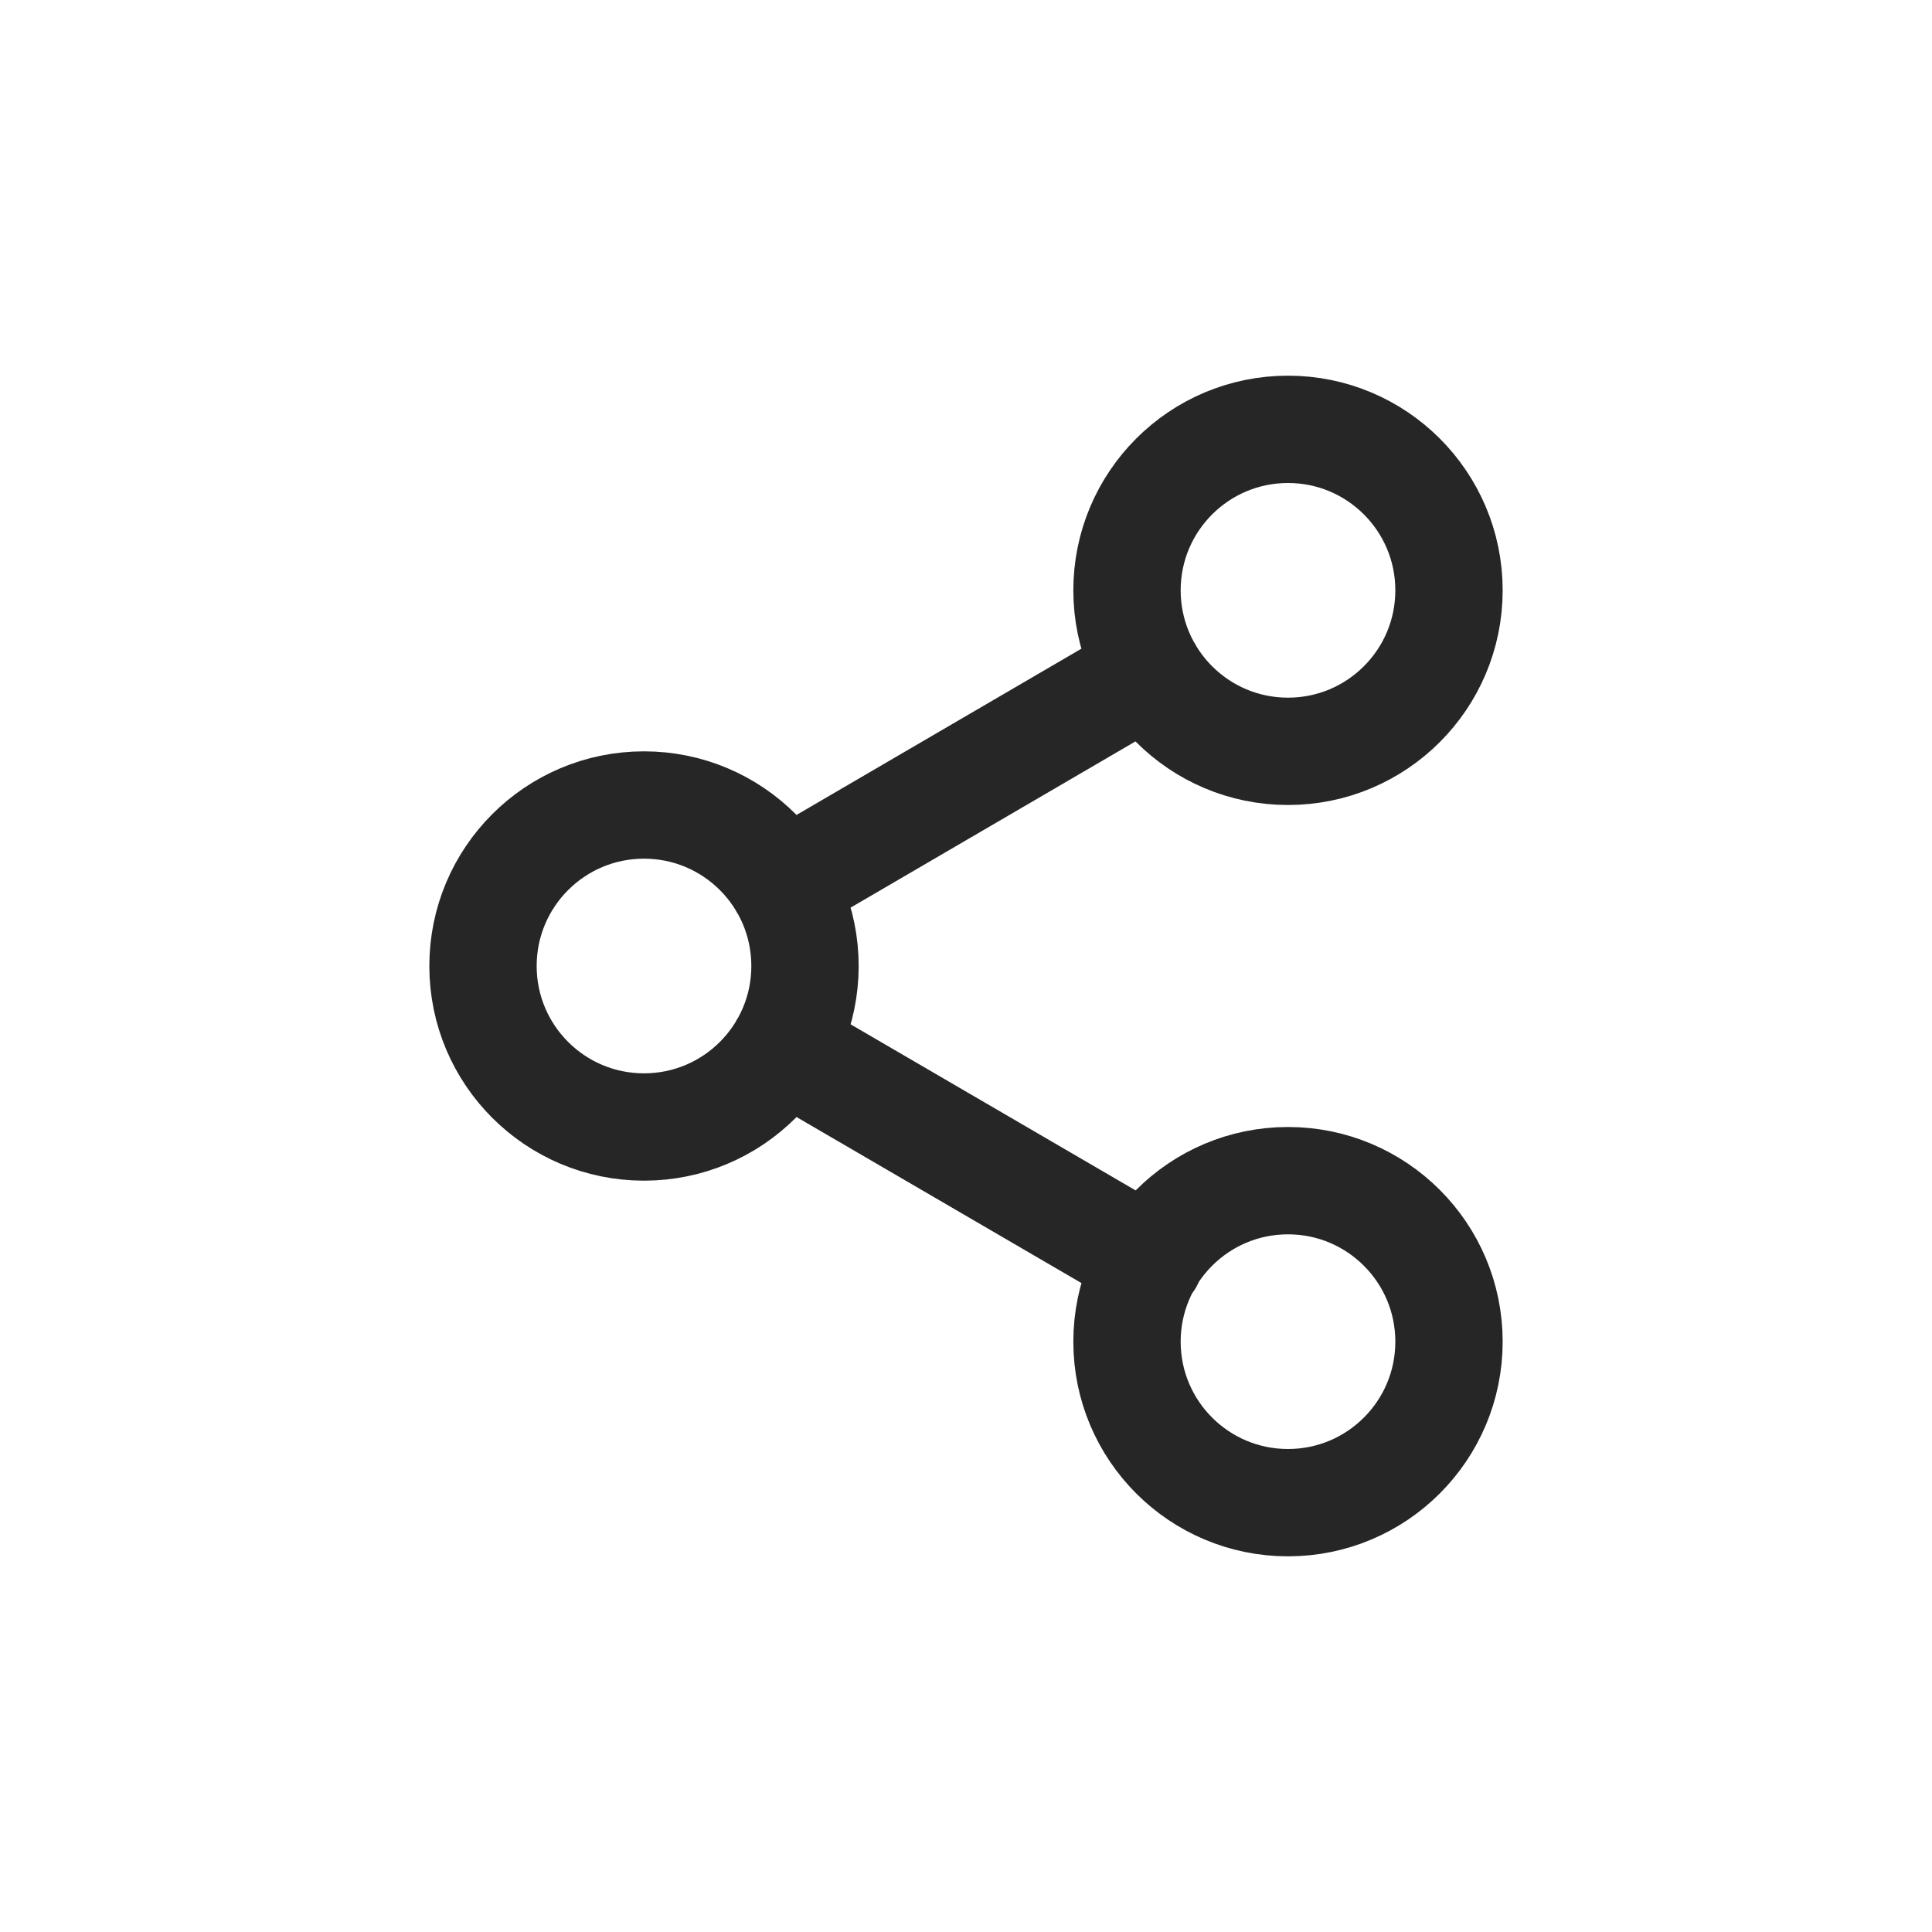 <svg width="36" height="36" viewBox="0 0 36 36" fill="none" xmlns="http://www.w3.org/2000/svg"><path d="M14.59 19.51L21.42 23.49M21.41 12.51L14.59 16.49M27 11C27 12.657 25.657 14 24 14C22.343 14 21 12.657 21 11C21 9.343 22.343 8 24 8C25.657 8 27 9.343 27 11ZM15 18C15 19.657 13.657 21 12 21C10.343 21 9 19.657 9 18C9 16.343 10.343 15 12 15C13.657 15 15 16.343 15 18ZM27 25C27 26.657 25.657 28 24 28C22.343 28 21 26.657 21 25C21 23.343 22.343 22 24 22C25.657 22 27 23.343 27 25Z" stroke="#262626" stroke-width="2" stroke-linecap="round" stroke-linejoin="round"/></svg>